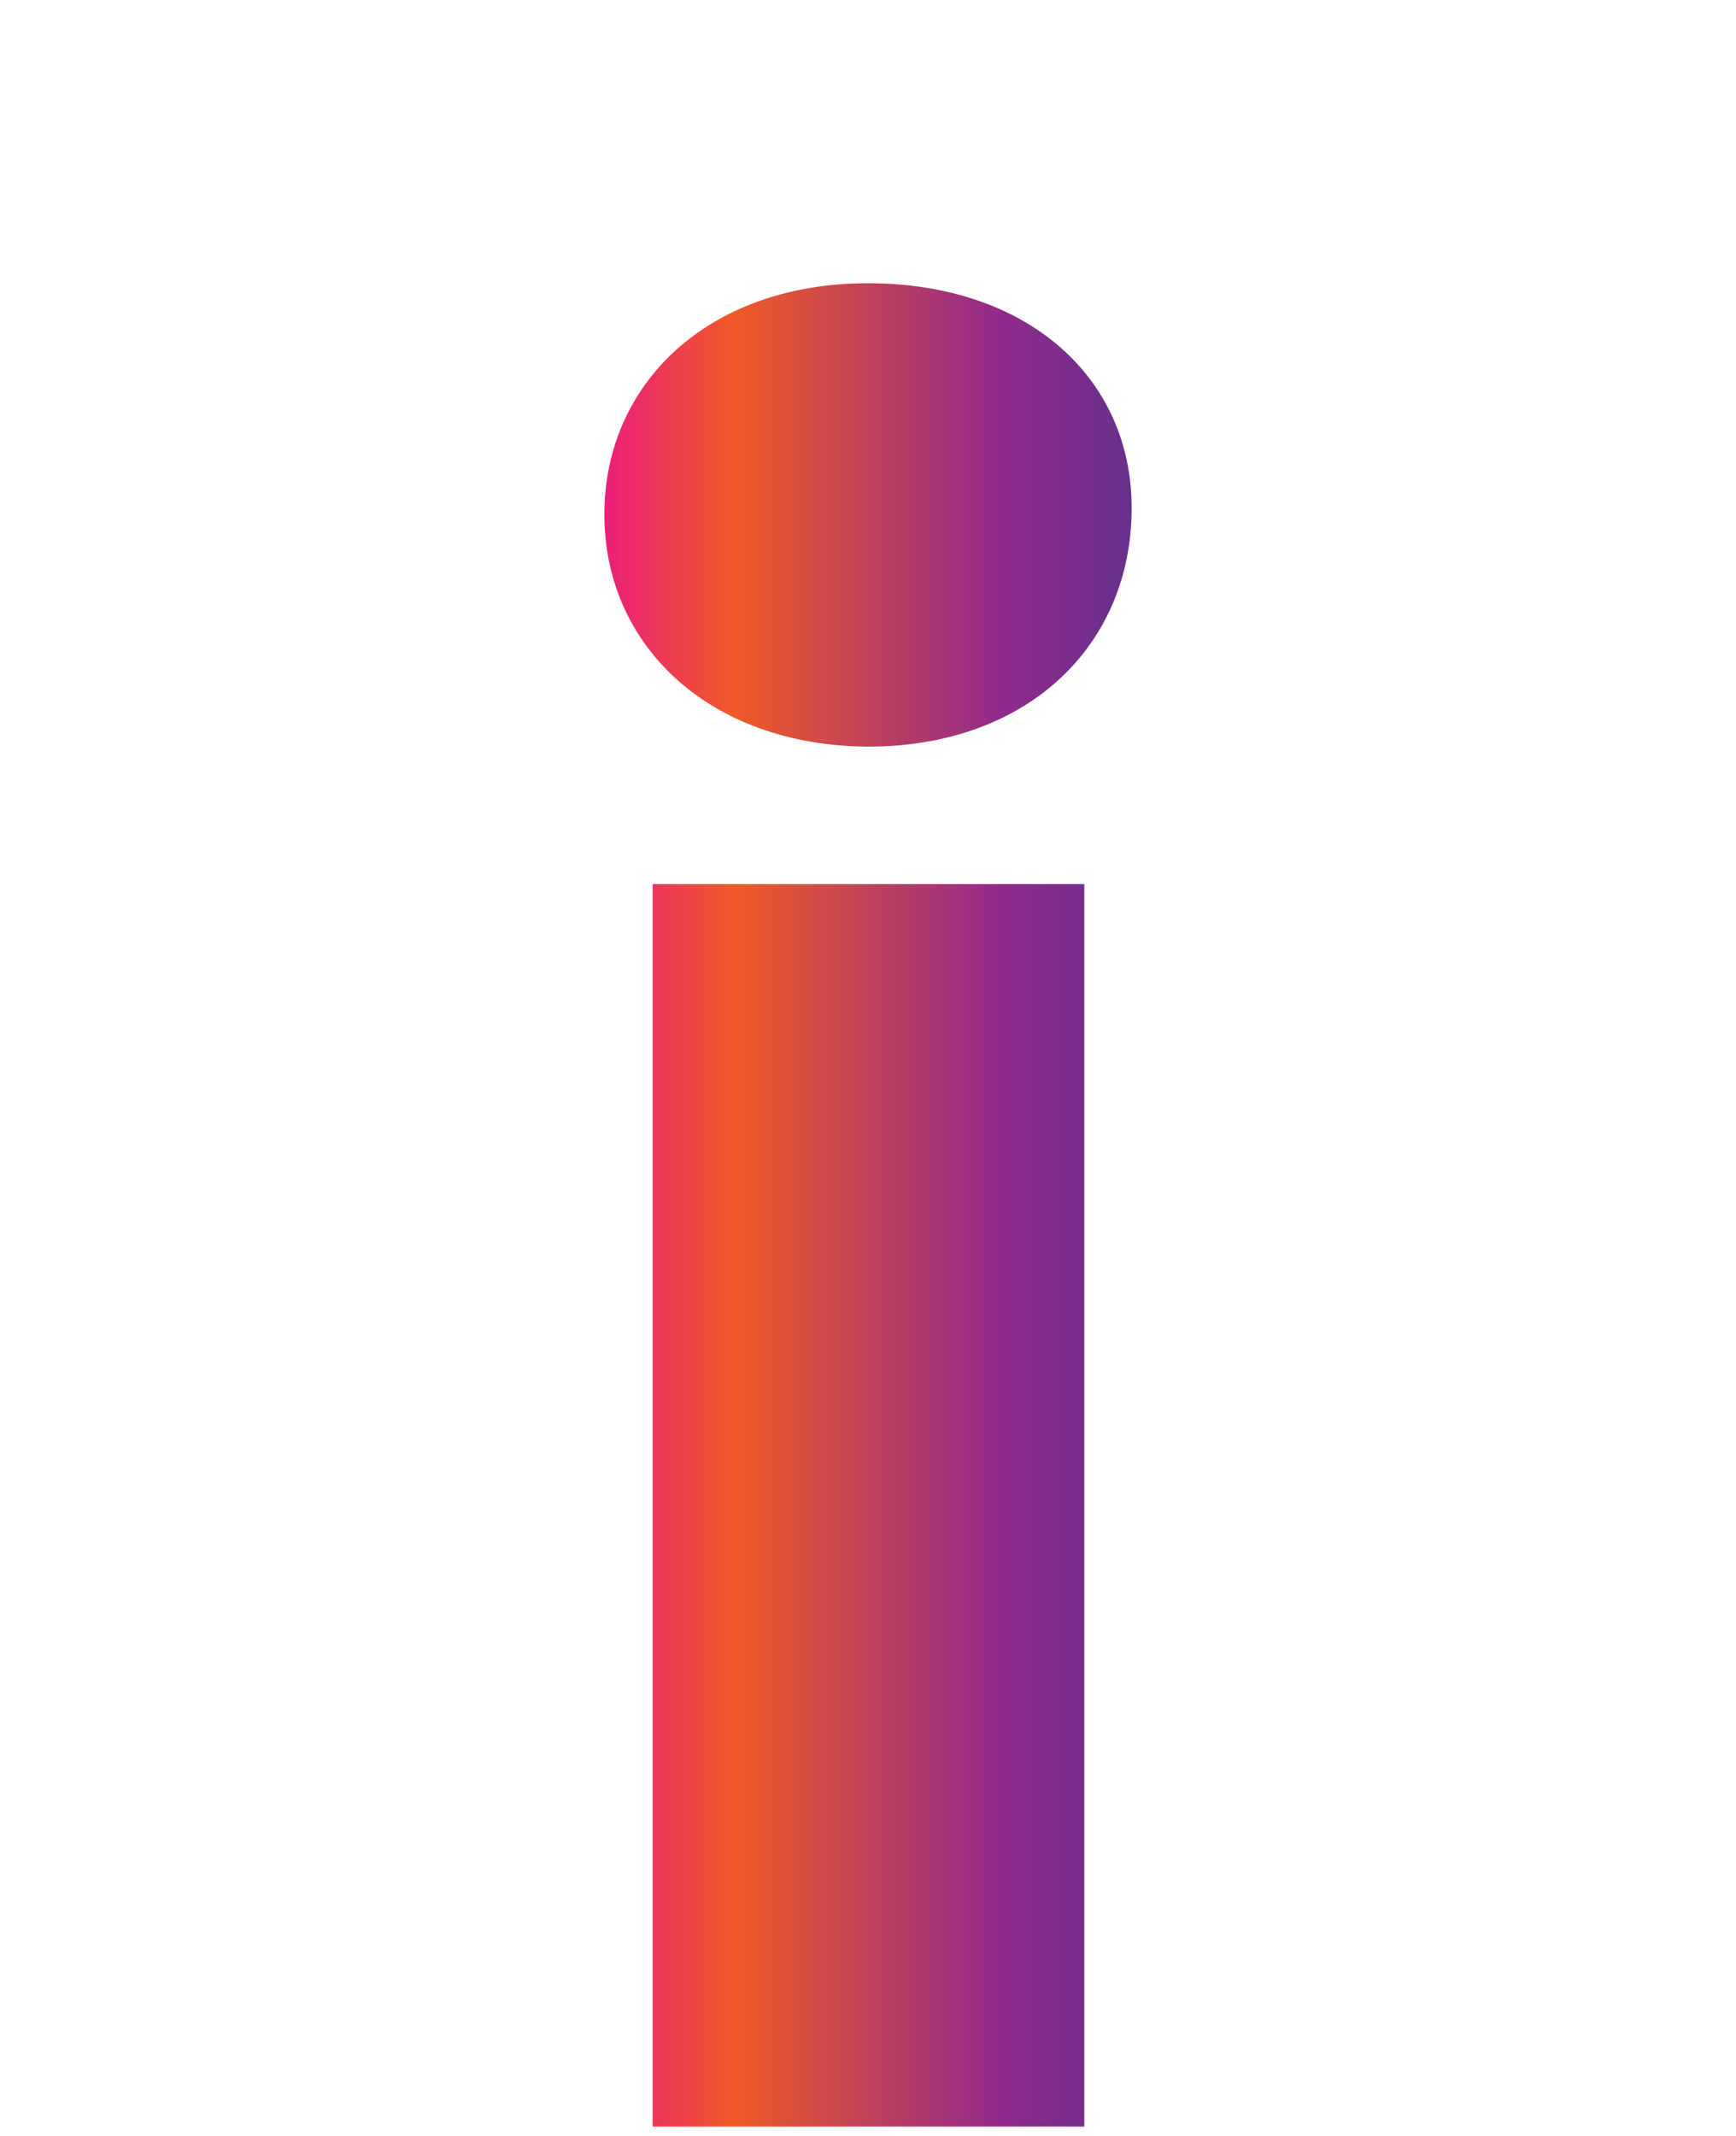 <?xml version="1.0" encoding="utf-8"?>
<!-- Generator: Adobe Illustrator 24.2.3, SVG Export Plug-In . SVG Version: 6.00 Build 0)  -->
<svg version="1.1" id="Layer_1" xmlns="http://www.w3.org/2000/svg" xmlns:xlink="http://www.w3.org/1999/xlink" x="0px" y="0px"
	 viewBox="0 0 187 230" style="enable-background:new 0 0 187 230;" xml:space="preserve">
<style type="text/css">
	.st0{fill:url(#SVGID_1_);}
</style>
<g>
	<linearGradient id="SVGID_1_" gradientUnits="userSpaceOnUse" x1="65.14" y1="129.735" x2="121.86" y2="129.735">
		<stop  offset="0" style="stop-color:#EB1F79"/>
		<stop  offset="0.25" style="stop-color:#F05A27"/>
		<stop  offset="0.75" style="stop-color:#912A8C"/>
		<stop  offset="1" style="stop-color:#66308C"/>
	</linearGradient>
	<path class="st0" d="M65.1,55.4c0-14.1,11.2-24.9,28.4-24.9c17.1,0,28.4,10.1,28.4,24.2c0,14.8-11.2,25.7-28.4,25.7
		C76.4,80.3,65.1,69.5,65.1,55.4z M70.3,95.2h46.5V229H70.3V95.2z"/>
</g>
</svg>
